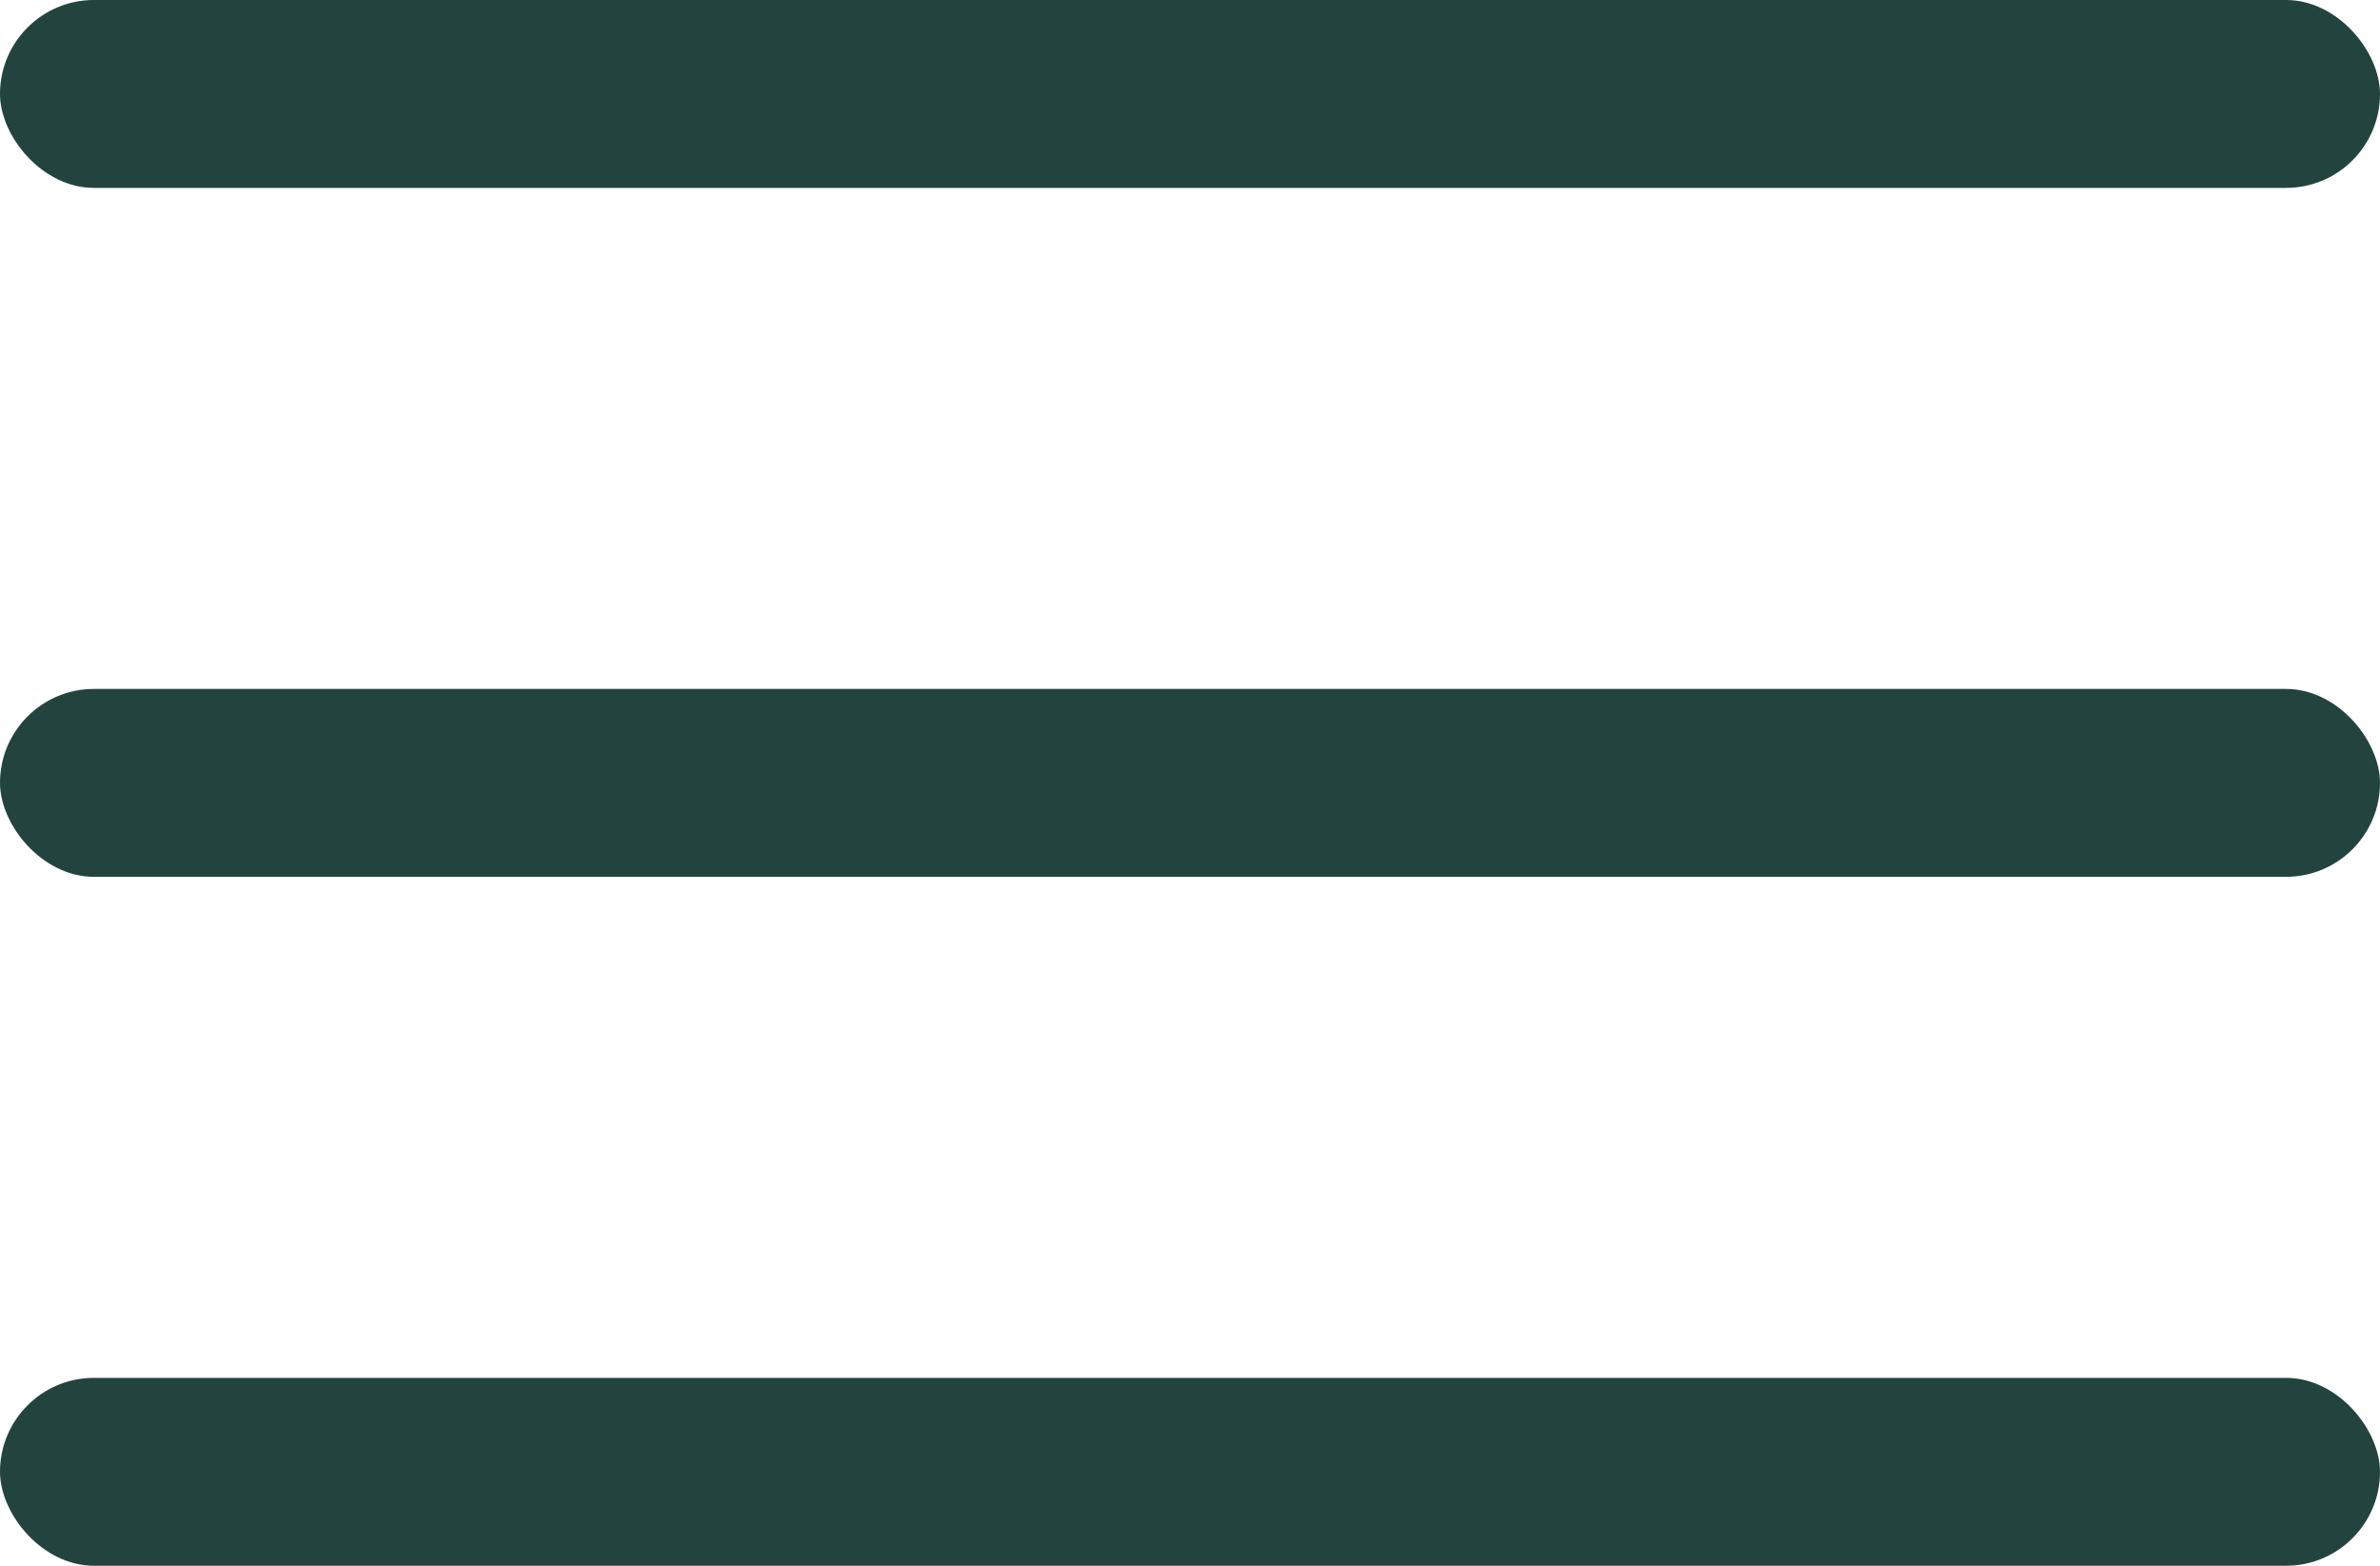 <?xml version="1.0" encoding="UTF-8"?> <svg xmlns="http://www.w3.org/2000/svg" width="38" height="25" viewBox="0 0 38 25" fill="none"><rect y="22" width="38" height="3" rx="1.5" fill="#23433E"></rect><rect y="11" width="38" height="3" rx="1.5" fill="#23433E"></rect><rect width="38" height="3" rx="1.5" fill="#23433E"></rect></svg> 